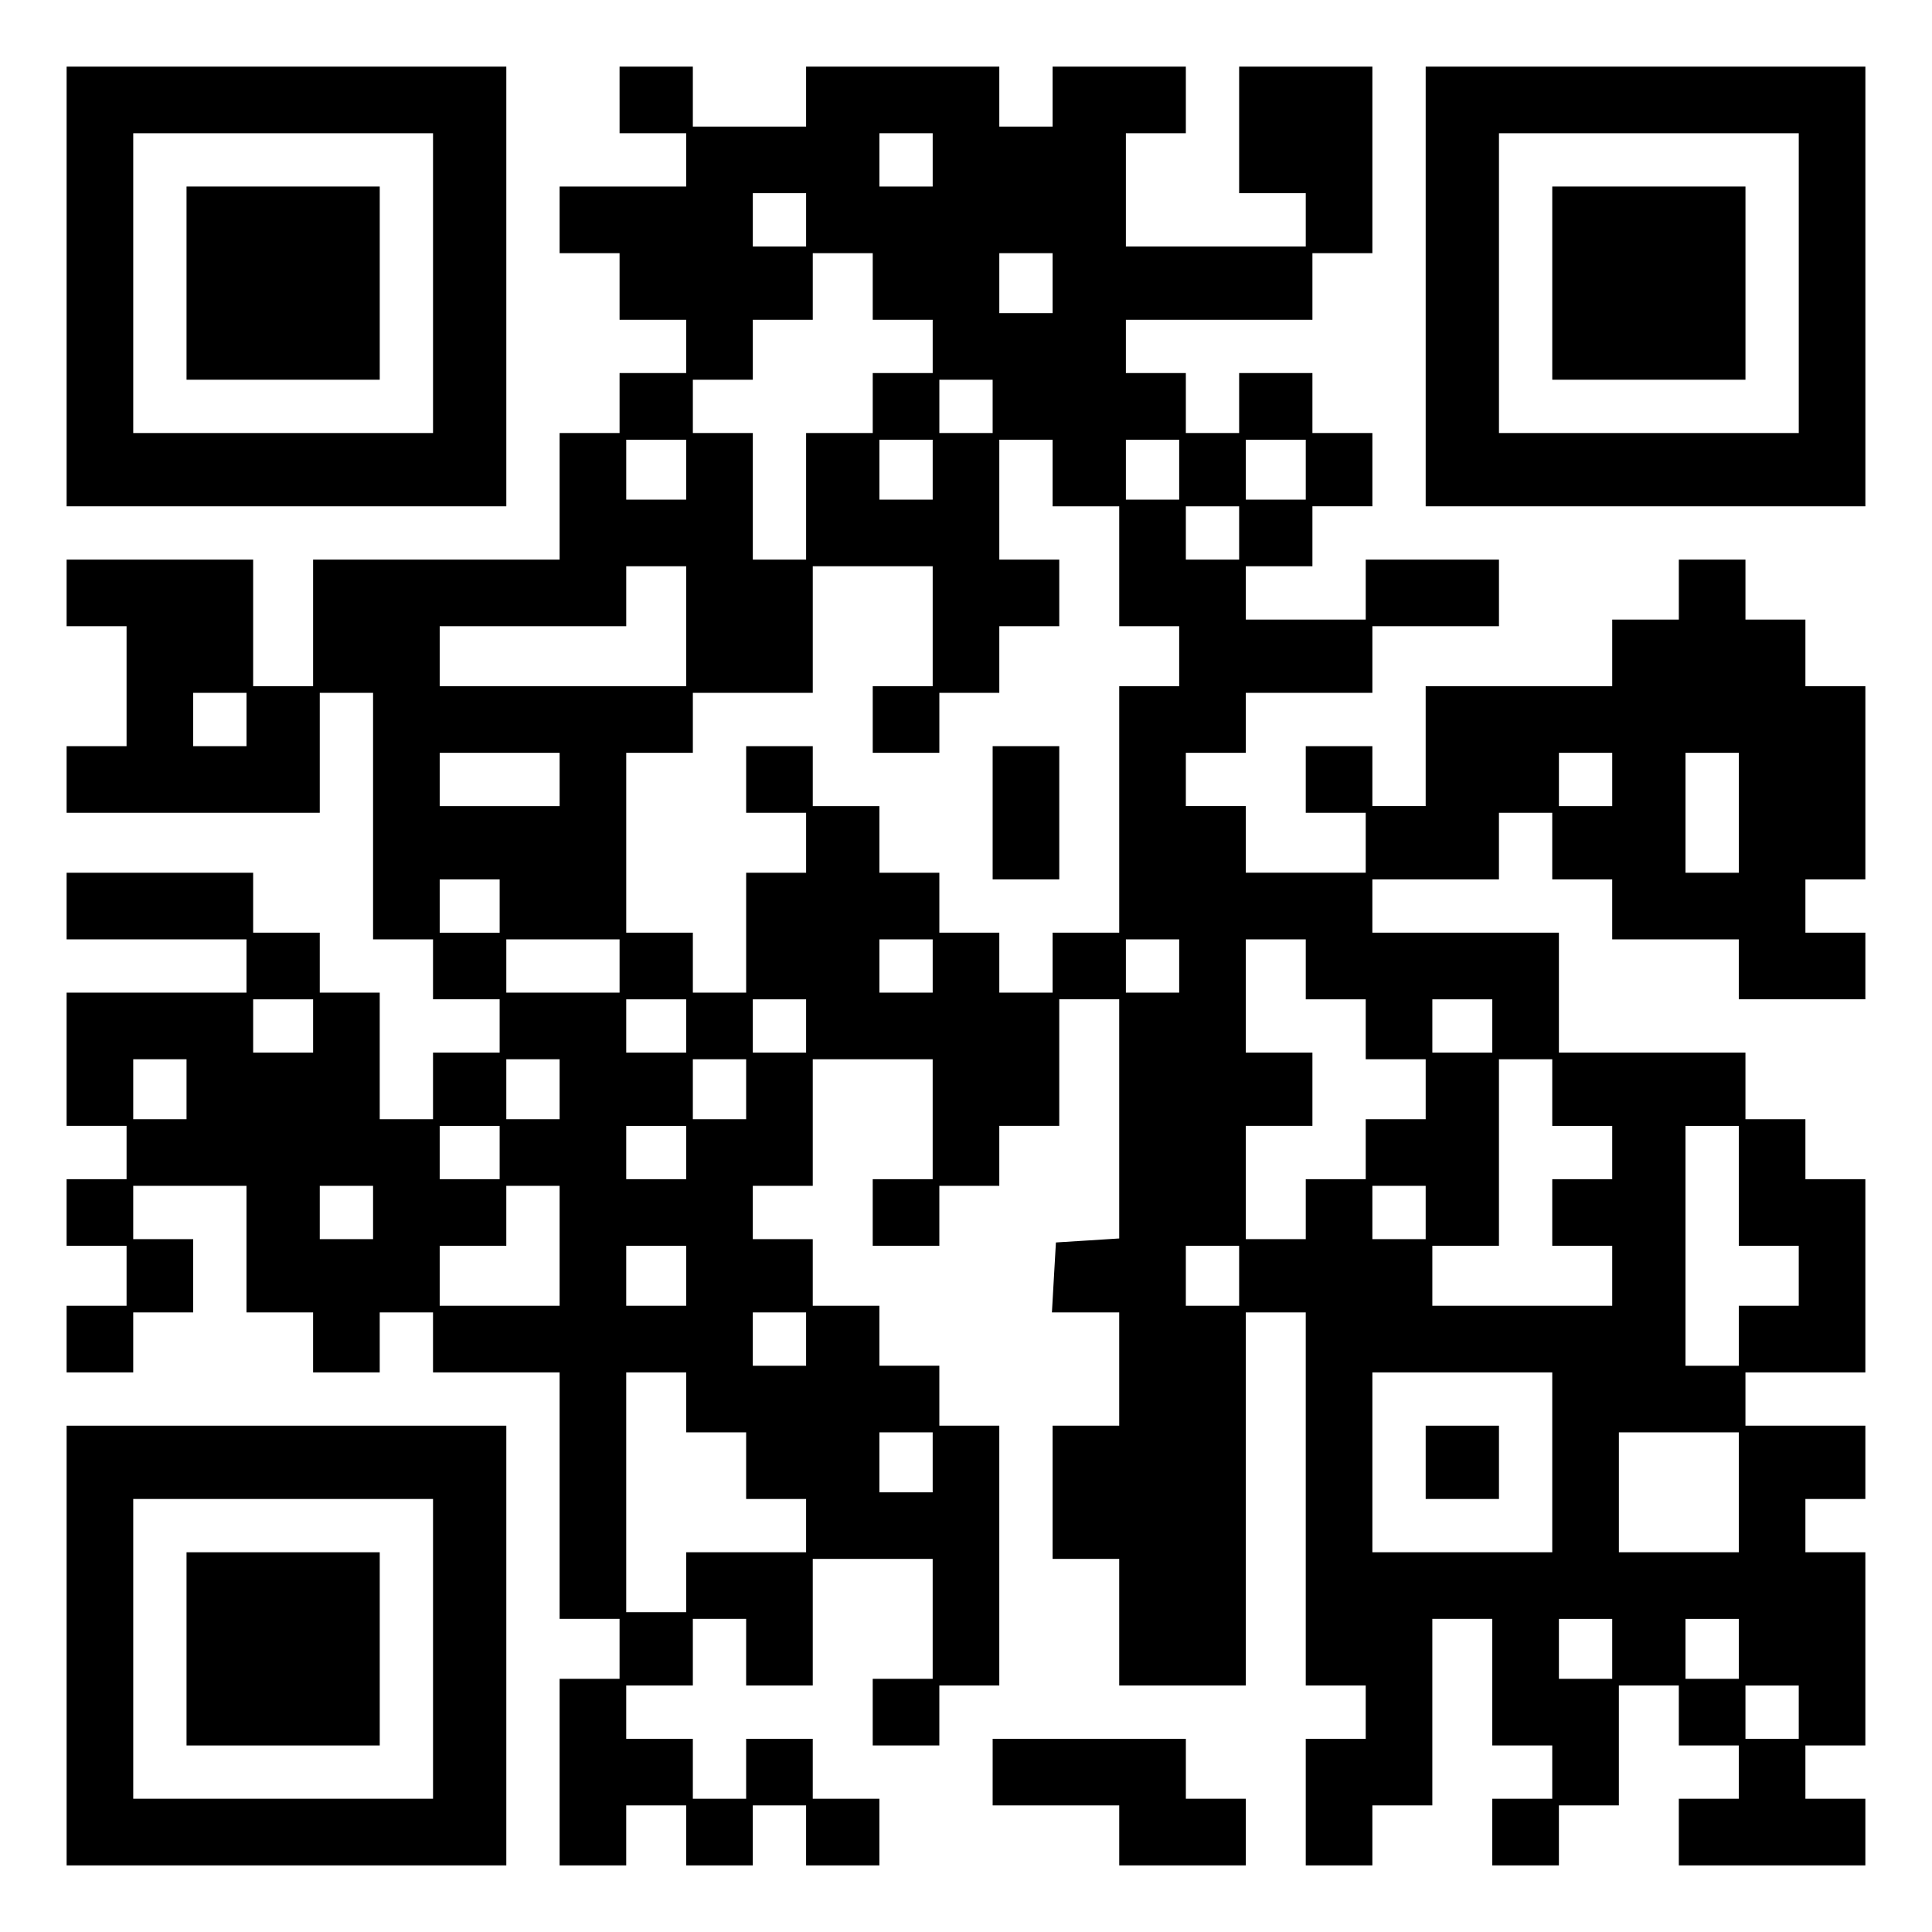 <?xml version="1.0" encoding="UTF-8" standalone="yes"?>
<svg version="1.0" xmlns="http://www.w3.org/2000/svg" width="100mm" height="100mm" viewBox="0 0 290 290" preserveAspectRatio="xMidYMid meet">
  <g transform="translate(0,290) scale(0.1,-0.1)" fill="#000000" stroke="none">
    <path d="M100 2470 l0 -330 330 0 330 0 0 330 0 330 -330 0 -330 0 0 -330z
m550 5 l0 -225 -225 0 -225 0 0 225 0 225 225 0 225 0 0 -225z"/>
    <path d="M280 2475 l0 -145 145 0 145 0 0 145 0 145 -145 0 -145 0 0 -145z"/>
    <path d="M930 2750 l0 -50 50 0 50 0 0 -40 0 -40 -95 0 -95 0 0 -50 0 -50 45
0 45 0 0 -50 0 -50 50 0 50 0 0 -40 0 -40 -50 0 -50 0 0 -45 0 -45 -45 0 -45
0 0 -95 0 -95 -185 0 -185 0 0 -95 0 -95 -45 0 -45 0 0 95 0 95 -140 0 -140 0
0 -50 0 -50 45 0 45 0 0 -90 0 -90 -45 0 -45 0 0 -50 0 -50 190 0 190 0 0 90
0 90 40 0 40 0 0 -185 0 -185 45 0 45 0 0 -45 0 -45 50 0 50 0 0 -40 0 -40
-50 0 -50 0 0 -50 0 -50 -40 0 -40 0 0 95 0 95 -45 0 -45 0 0 45 0 45 -50 0
-50 0 0 45 0 45 -140 0 -140 0 0 -50 0 -50 135 0 135 0 0 -40 0 -40 -135 0
-135 0 0 -100 0 -100 45 0 45 0 0 -40 0 -40 -45 0 -45 0 0 -50 0 -50 45 0 45
0 0 -45 0 -45 -45 0 -45 0 0 -50 0 -50 50 0 50 0 0 45 0 45 45 0 45 0 0 55 0
55 -45 0 -45 0 0 40 0 40 85 0 85 0 0 -95 0 -95 50 0 50 0 0 -45 0 -45 50 0
50 0 0 45 0 45 40 0 40 0 0 -45 0 -45 95 0 95 0 0 -185 0 -185 45 0 45 0 0
-45 0 -45 -45 0 -45 0 0 -140 0 -140 50 0 50 0 0 45 0 45 45 0 45 0 0 -45 0
-45 50 0 50 0 0 45 0 45 40 0 40 0 0 -45 0 -45 55 0 55 0 0 50 0 50 -50 0 -50
0 0 45 0 45 -50 0 -50 0 0 -45 0 -45 -40 0 -40 0 0 45 0 45 -50 0 -50 0 0 40
0 40 50 0 50 0 0 50 0 50 40 0 40 0 0 -50 0 -50 50 0 50 0 0 95 0 95 90 0 90
0 0 -90 0 -90 -45 0 -45 0 0 -50 0 -50 50 0 50 0 0 45 0 45 45 0 45 0 0 195 0
195 -45 0 -45 0 0 45 0 45 -45 0 -45 0 0 45 0 45 -50 0 -50 0 0 50 0 50 -45 0
-45 0 0 40 0 40 45 0 45 0 0 95 0 95 90 0 90 0 0 -90 0 -90 -45 0 -45 0 0 -50
0 -50 50 0 50 0 0 45 0 45 45 0 45 0 0 45 0 45 45 0 45 0 0 95 0 95 45 0 45 0
0 -179 0 -180 -47 -3 -48 -3 -3 -52 -3 -53 50 0 51 0 0 -85 0 -85 -50 0 -50 0
0 -100 0 -100 50 0 50 0 0 -95 0 -95 95 0 95 0 0 280 0 280 45 0 45 0 0 -280
0 -280 45 0 45 0 0 -40 0 -40 -45 0 -45 0 0 -95 0 -95 50 0 50 0 0 45 0 45 45
0 45 0 0 140 0 140 45 0 45 0 0 -95 0 -95 45 0 45 0 0 -40 0 -40 -45 0 -45 0
0 -50 0 -50 50 0 50 0 0 45 0 45 45 0 45 0 0 90 0 90 45 0 45 0 0 -45 0 -45
45 0 45 0 0 -40 0 -40 -45 0 -45 0 0 -50 0 -50 140 0 140 0 0 50 0 50 -45 0
-45 0 0 40 0 40 45 0 45 0 0 145 0 145 -45 0 -45 0 0 40 0 40 45 0 45 0 0 55
0 55 -90 0 -90 0 0 40 0 40 90 0 90 0 0 145 0 145 -45 0 -45 0 0 45 0 45 -45
0 -45 0 0 50 0 50 -140 0 -140 0 0 90 0 90 -140 0 -140 0 0 40 0 40 95 0 95 0
0 50 0 50 40 0 40 0 0 -50 0 -50 45 0 45 0 0 -45 0 -45 95 0 95 0 0 -45 0 -45
95 0 95 0 0 50 0 50 -45 0 -45 0 0 40 0 40 45 0 45 0 0 145 0 145 -45 0 -45 0
0 50 0 50 -45 0 -45 0 0 45 0 45 -50 0 -50 0 0 -45 0 -45 -50 0 -50 0 0 -50 0
-50 -140 0 -140 0 0 -90 0 -90 -40 0 -40 0 0 45 0 45 -50 0 -50 0 0 -50 0 -50
45 0 45 0 0 -45 0 -45 -90 0 -90 0 0 50 0 50 -45 0 -45 0 0 40 0 40 45 0 45 0
0 45 0 45 95 0 95 0 0 50 0 50 95 0 95 0 0 50 0 50 -100 0 -100 0 0 -45 0 -45
-90 0 -90 0 0 40 0 40 50 0 50 0 0 45 0 45 45 0 45 0 0 55 0 55 -45 0 -45 0 0
45 0 45 -55 0 -55 0 0 -45 0 -45 -40 0 -40 0 0 45 0 45 -45 0 -45 0 0 40 0 40
140 0 140 0 0 50 0 50 45 0 45 0 0 140 0 140 -100 0 -100 0 0 -95 0 -95 50 0
50 0 0 -40 0 -40 -135 0 -135 0 0 85 0 85 45 0 45 0 0 50 0 50 -100 0 -100 0
0 -45 0 -45 -40 0 -40 0 0 45 0 45 -145 0 -145 0 0 -45 0 -45 -85 0 -85 0 0
45 0 45 -55 0 -55 0 0 -50z m470 -90 l0 -40 -40 0 -40 0 0 40 0 40 40 0 40 0
0 -40z m-190 -90 l0 -40 -40 0 -40 0 0 40 0 40 40 0 40 0 0 -40z m100 -100 l0
-50 45 0 45 0 0 -40 0 -40 -45 0 -45 0 0 -45 0 -45 -50 0 -50 0 0 -95 0 -95
-40 0 -40 0 0 95 0 95 -45 0 -45 0 0 40 0 40 45 0 45 0 0 45 0 45 45 0 45 0 0
50 0 50 45 0 45 0 0 -50z m270 5 l0 -45 -40 0 -40 0 0 45 0 45 40 0 40 0 0
-45z m-90 -185 l0 -40 -40 0 -40 0 0 40 0 40 40 0 40 0 0 -40z m-460 -95 l0
-45 -45 0 -45 0 0 45 0 45 45 0 45 0 0 -45z m370 0 l0 -45 -40 0 -40 0 0 45 0
45 40 0 40 0 0 -45z m180 -5 l0 -50 50 0 50 0 0 -90 0 -90 45 0 45 0 0 -45 0
-45 -45 0 -45 0 0 -185 0 -185 -50 0 -50 0 0 -45 0 -45 -40 0 -40 0 0 45 0 45
-45 0 -45 0 0 45 0 45 -45 0 -45 0 0 50 0 50 -50 0 -50 0 0 45 0 45 -50 0 -50
0 0 -50 0 -50 45 0 45 0 0 -45 0 -45 -45 0 -45 0 0 -90 0 -90 -40 0 -40 0 0
45 0 45 -50 0 -50 0 0 135 0 135 50 0 50 0 0 45 0 45 90 0 90 0 0 95 0 95 90
0 90 0 0 -90 0 -90 -45 0 -45 0 0 -50 0 -50 50 0 50 0 0 45 0 45 45 0 45 0 0
50 0 50 45 0 45 0 0 50 0 50 -45 0 -45 0 0 90 0 90 40 0 40 0 0 -50z m190 5
l0 -45 -40 0 -40 0 0 45 0 45 40 0 40 0 0 -45z m190 0 l0 -45 -45 0 -45 0 0
45 0 45 45 0 45 0 0 -45z m-100 -95 l0 -40 -40 0 -40 0 0 40 0 40 40 0 40 0 0
-40z m-830 -140 l0 -90 -185 0 -185 0 0 45 0 45 140 0 140 0 0 45 0 45 45 0
45 0 0 -90z m-660 -140 l0 -40 -40 0 -40 0 0 40 0 40 40 0 40 0 0 -40z m470
-90 l0 -40 -90 0 -90 0 0 40 0 40 90 0 90 0 0 -40z m1580 0 l0 -40 -40 0 -40
0 0 40 0 40 40 0 40 0 0 -40z m190 -50 l0 -90 -40 0 -40 0 0 90 0 90 40 0 40
0 0 -90z m-1860 -140 l0 -40 -45 0 -45 0 0 40 0 40 45 0 45 0 0 -40z m180 -90
l0 -40 -85 0 -85 0 0 40 0 40 85 0 85 0 0 -40z m470 0 l0 -40 -40 0 -40 0 0
40 0 40 40 0 40 0 0 -40z m370 0 l0 -40 -40 0 -40 0 0 40 0 40 40 0 40 0 0
-40z m190 -5 l0 -45 45 0 45 0 0 -45 0 -45 45 0 45 0 0 -45 0 -45 -45 0 -45 0
0 -45 0 -45 -45 0 -45 0 0 -45 0 -45 -45 0 -45 0 0 85 0 85 50 0 50 0 0 55 0
55 -50 0 -50 0 0 85 0 85 45 0 45 0 0 -45z m-1490 -85 l0 -40 -45 0 -45 0 0
40 0 40 45 0 45 0 0 -40z m560 0 l0 -40 -45 0 -45 0 0 40 0 40 45 0 45 0 0
-40z m180 0 l0 -40 -40 0 -40 0 0 40 0 40 40 0 40 0 0 -40z m1030 0 l0 -40
-45 0 -45 0 0 40 0 40 45 0 45 0 0 -40z m-1960 -95 l0 -45 -40 0 -40 0 0 45 0
45 40 0 40 0 0 -45z m560 0 l0 -45 -40 0 -40 0 0 45 0 45 40 0 40 0 0 -45z
m280 0 l0 -45 -40 0 -40 0 0 45 0 45 40 0 40 0 0 -45z m1210 -5 l0 -50 45 0
45 0 0 -40 0 -40 -45 0 -45 0 0 -50 0 -50 45 0 45 0 0 -45 0 -45 -135 0 -135
0 0 45 0 45 50 0 50 0 0 140 0 140 40 0 40 0 0 -50z m-1580 -90 l0 -40 -45 0
-45 0 0 40 0 40 45 0 45 0 0 -40z m280 0 l0 -40 -45 0 -45 0 0 40 0 40 45 0
45 0 0 -40z m1580 -50 l0 -90 45 0 45 0 0 -45 0 -45 -45 0 -45 0 0 -45 0 -45
-40 0 -40 0 0 180 0 180 40 0 40 0 0 -90z m-2050 -40 l0 -40 -40 0 -40 0 0 40
0 40 40 0 40 0 0 -40z m280 -50 l0 -90 -90 0 -90 0 0 45 0 45 50 0 50 0 0 45
0 45 40 0 40 0 0 -90z m1300 50 l0 -40 -40 0 -40 0 0 40 0 40 40 0 40 0 0 -40z
m-1110 -95 l0 -45 -45 0 -45 0 0 45 0 45 45 0 45 0 0 -45z m830 0 l0 -45 -40
0 -40 0 0 45 0 45 40 0 40 0 0 -45z m-650 -95 l0 -40 -40 0 -40 0 0 40 0 40
40 0 40 0 0 -40z m-180 -95 l0 -45 45 0 45 0 0 -50 0 -50 45 0 45 0 0 -40 0
-40 -90 0 -90 0 0 -45 0 -45 -45 0 -45 0 0 180 0 180 45 0 45 0 0 -45z m1300
-90 l0 -135 -135 0 -135 0 0 135 0 135 135 0 135 0 0 -135z m-930 0 l0 -45
-40 0 -40 0 0 45 0 45 40 0 40 0 0 -45z m1210 -45 l0 -90 -90 0 -90 0 0 90 0
90 90 0 90 0 0 -90z m-190 -235 l0 -45 -40 0 -40 0 0 45 0 45 40 0 40 0 0 -45z
m190 0 l0 -45 -40 0 -40 0 0 45 0 45 40 0 40 0 0 -45z m90 -95 l0 -40 -40 0
-40 0 0 40 0 40 40 0 40 0 0 -40z"/>
    <path d="M1490 1680 l0 -100 50 0 50 0 0 100 0 100 -50 0 -50 0 0 -100z"/>
    <path d="M2140 705 l0 -55 55 0 55 0 0 55 0 55 -55 0 -55 0 0 -55z"/>
    <path d="M2140 2470 l0 -330 330 0 330 0 0 330 0 330 -330 0 -330 0 0 -330z
m560 5 l0 -225 -225 0 -225 0 0 225 0 225 225 0 225 0 0 -225z"/>
    <path d="M2330 2475 l0 -145 145 0 145 0 0 145 0 145 -145 0 -145 0 0 -145z"/>
    <path d="M100 430 l0 -330 330 0 330 0 0 330 0 330 -330 0 -330 0 0 -330z
m550 -5 l0 -225 -225 0 -225 0 0 225 0 225 225 0 225 0 0 -225z"/>
    <path d="M280 425 l0 -145 145 0 145 0 0 145 0 145 -145 0 -145 0 0 -145z"/>
    <path d="M1490 240 l0 -50 95 0 95 0 0 -45 0 -45 95 0 95 0 0 50 0 50 -45 0
-45 0 0 45 0 45 -145 0 -145 0 0 -50z"/>
  </g>
</svg>